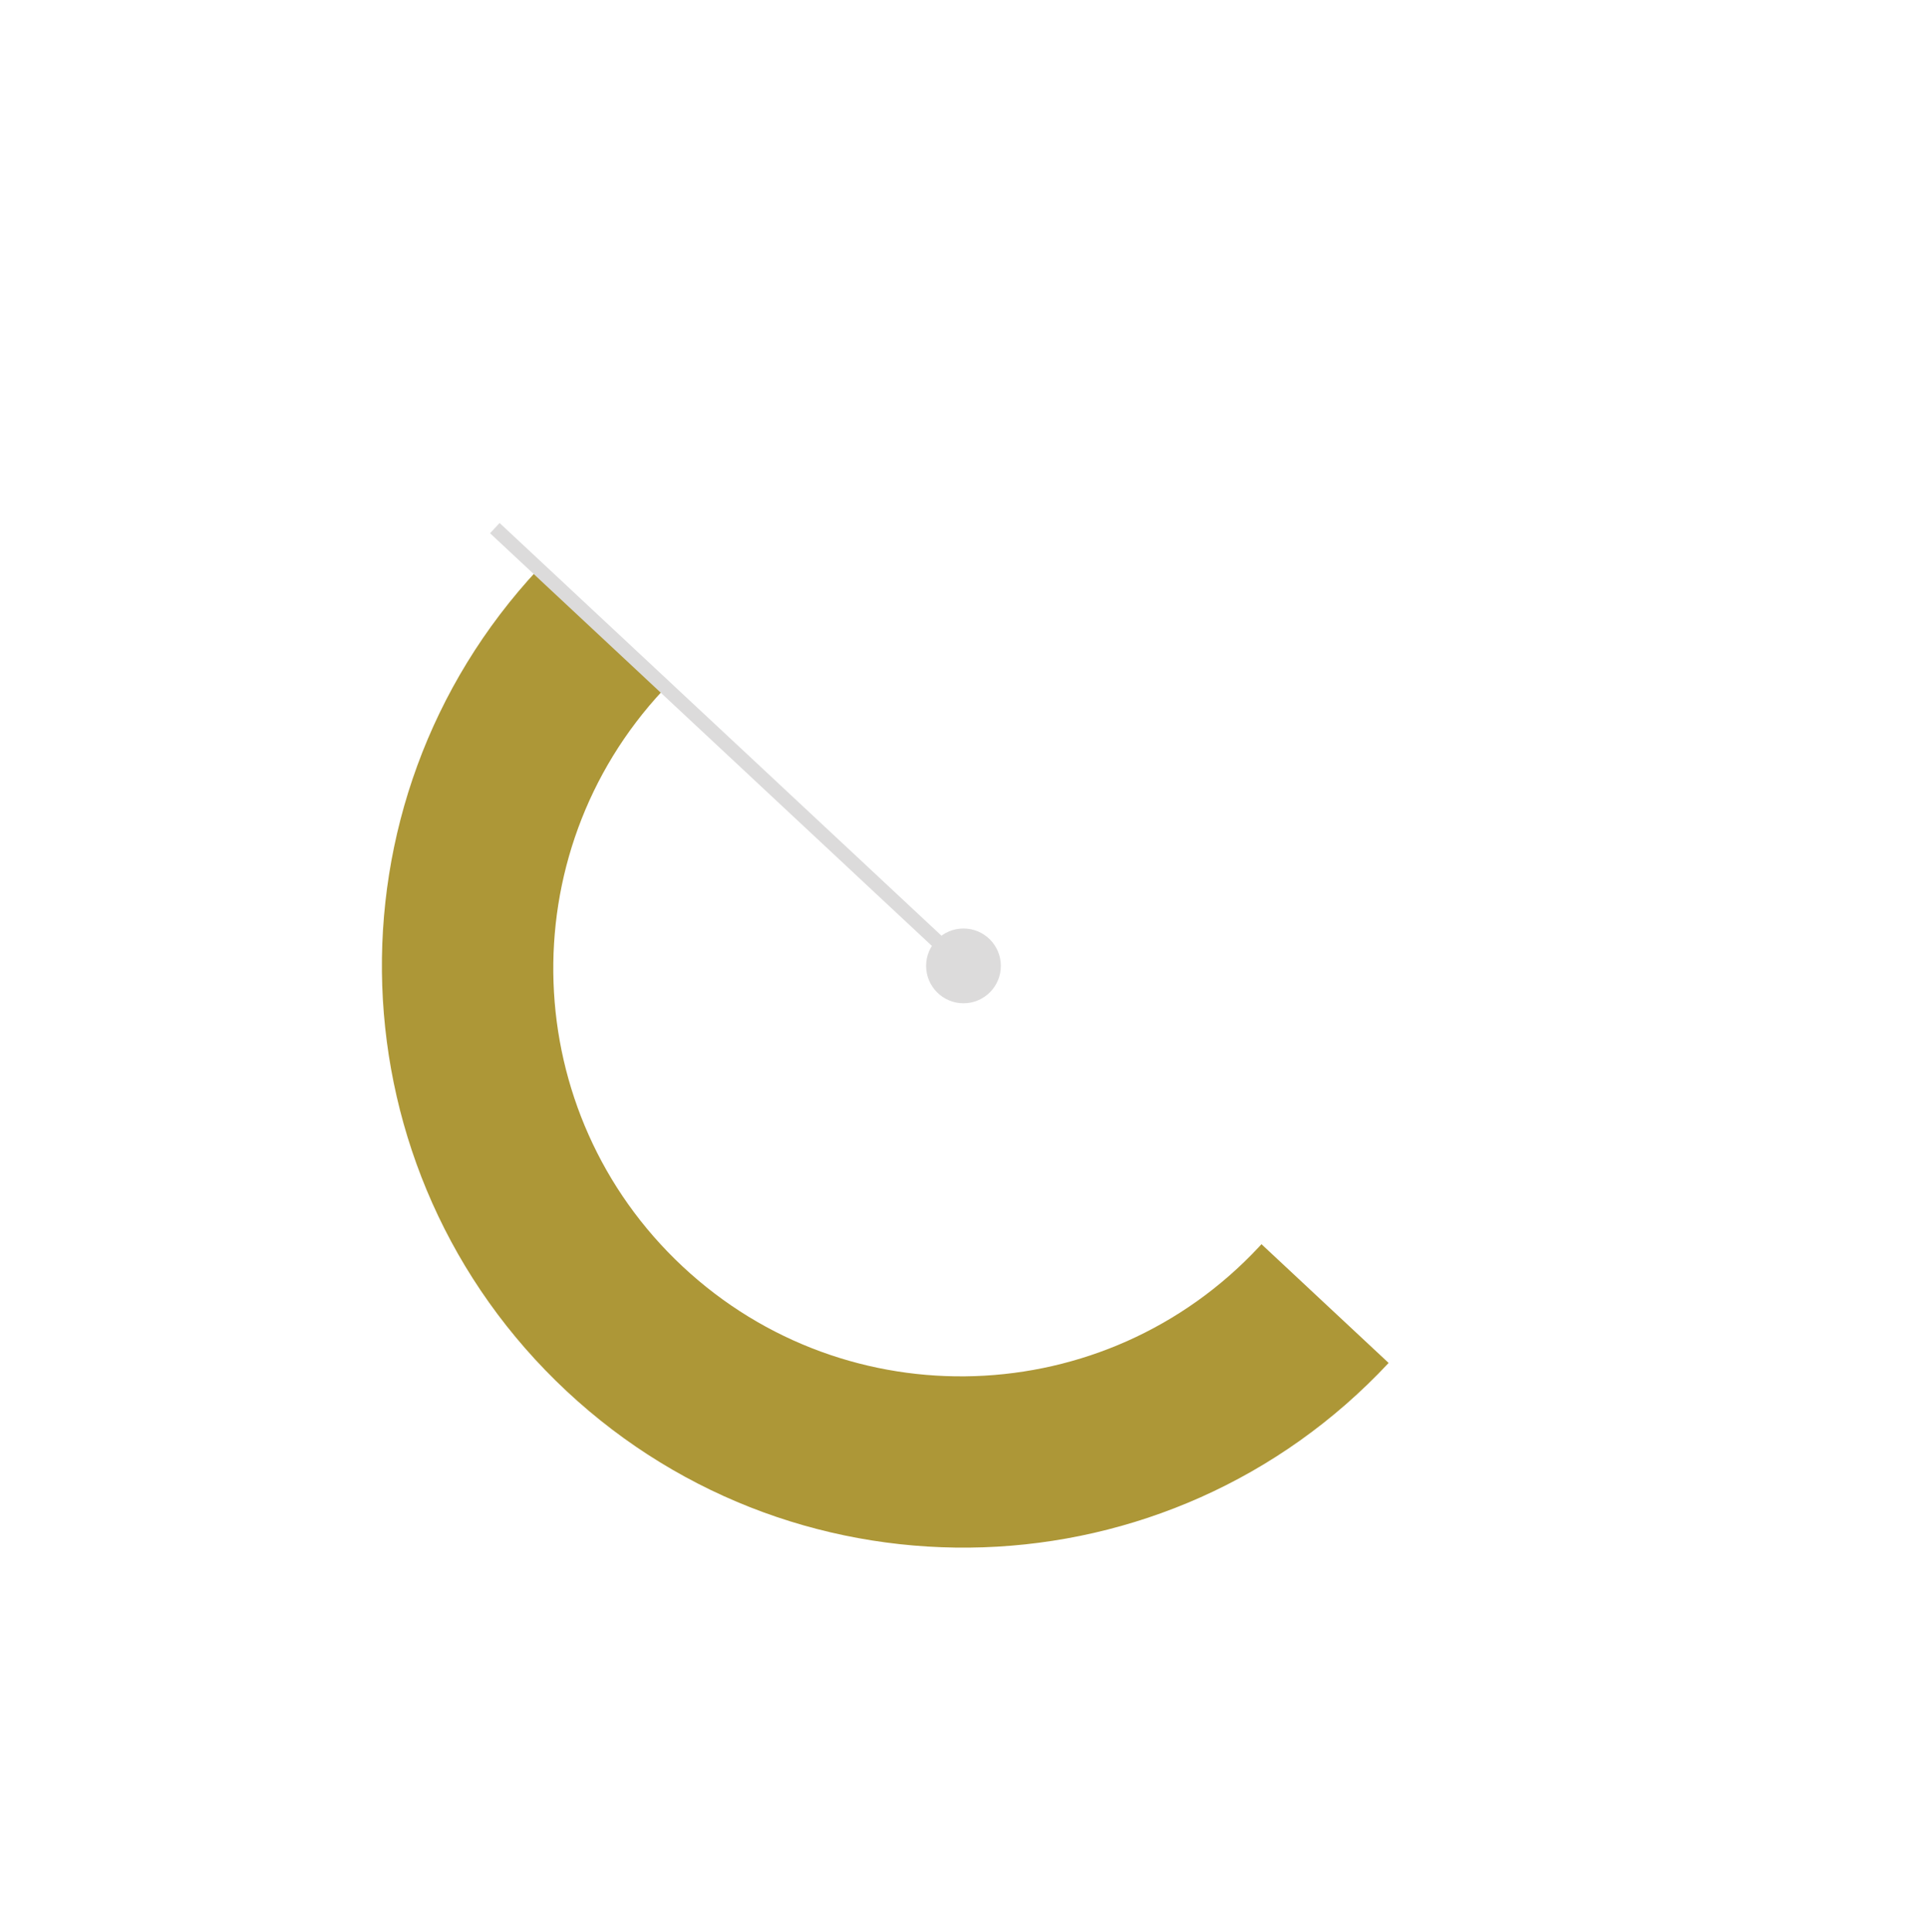 <?xml version="1.0" encoding="UTF-8"?> <svg xmlns="http://www.w3.org/2000/svg" id="Layer_1" viewBox="0 0 615.75 617.15"> <defs> <style>.cls-1{fill:#dcdbdb;}.cls-2{fill:none;}.cls-3{fill:#ad9737;}</style> </defs> <rect class="cls-2" x="82.53" y="97.77" width="450.69" height="421.61" transform="translate(-127.78 322.99) rotate(-46.96)"></rect> <rect class="cls-2" x="96.3" y="134.91" width="412.79" height="358.43" transform="translate(-133.49 320.96) rotate(-46.96)"></rect> <path class="cls-3" d="m403.09,397.49c-.26.29-.52.58-.79.86-49.11,52.59-131.55,55.41-184.14,6.3-52.59-49.11-55.41-131.55-6.3-184.14.27-.29.54-.56.81-.84l-40.62-37.93c-70.06,75.02-66.03,192.62,8.99,262.68,75.02,70.06,192.62,66.03,262.68-8.99l-40.62-37.93Z"></path> <rect class="cls-1" x="230.88" y="136.15" width="4.48" height="205.23" transform="translate(-100.5 246.18) rotate(-46.96)"></rect> <circle class="cls-1" cx="307.87" cy="308.58" r="11.94"></circle> </svg> 